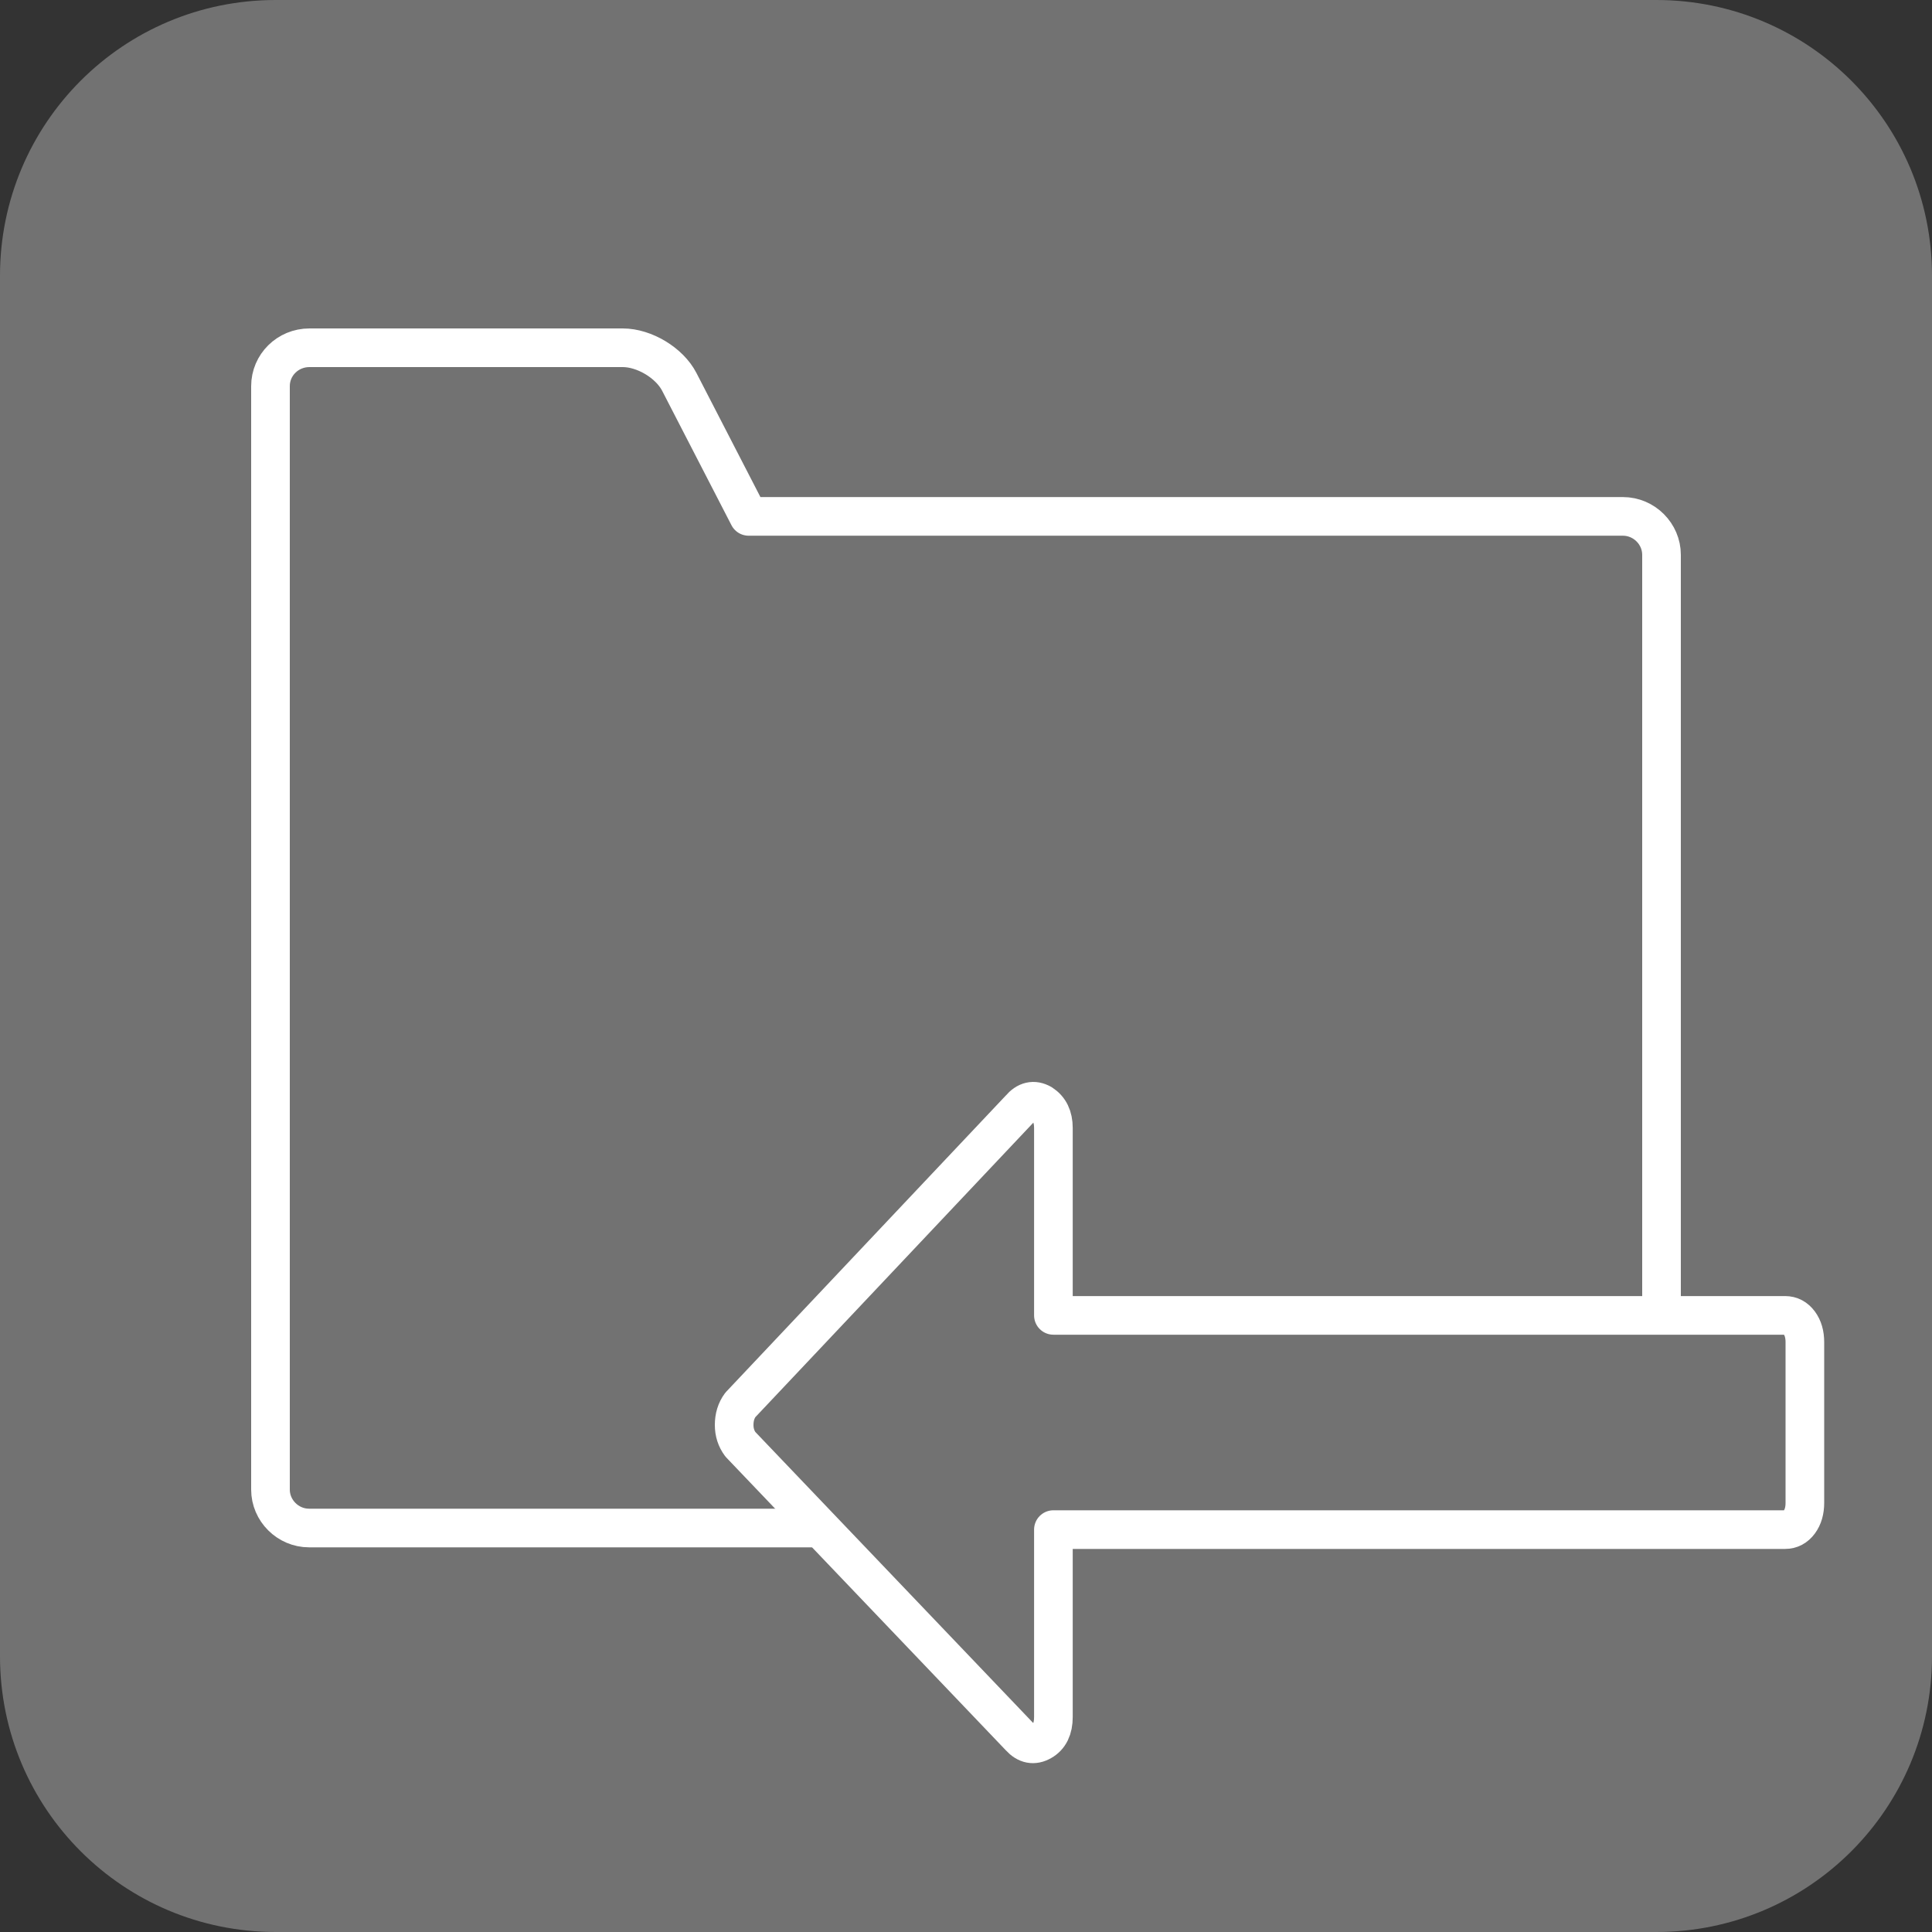 <?xml version="1.0" encoding="UTF-8" standalone="no"?>
<svg width="50px" height="50px" viewBox="0 0 50 50" version="1.1" xmlns="http://www.w3.org/2000/svg" xmlns:xlink="http://www.w3.org/1999/xlink">
    <rect x="0" y="0" width="50" height="50" fill="#333333" stroke="none"/>
    <!-- Generator: sketchtool 3.6.1 (26313) - http://www.bohemiancoding.com/sketch -->
    <title>Threads</title>
    <desc>Created with sketchtool.</desc>
    <defs></defs>
    <g id="FINAL" stroke="none" stroke-width="1" fill="none" fill-rule="evenodd">
        <g id="Universal-Icons" transform="translate(-36, -49)">
            <g id="Threads" transform="translate(36, 49)">
                <path d="M3.64895383e-14,7.137 C3.82400374e-14,3.195 3.185,0 7.137,0 L42.863,0 C46.805,0 50,3.185 50,7.137 L50,42.863 C50,46.805 46.815,50 42.863,50 L7.137,50 C3.195,50 1.8868926e-14,46.815 2.06241957e-14,42.863 L3.64895383e-14,7.137 Z" id="Rectangle-47" fill="#727272"></path>
                <path d="M19.375,13.364 L42,13.364 C42.552,13.364 43,13.818 43,14.358 L43,38.551 C43,39.1 42.545,39.545 42,39.545 L8,39.545 C7.448,39.545 7,39.091 7,38.551 L7,14.455 L7,9.994 C7,9.445 7.448,9 8.008,9 L16.117,9 C16.674,9 17.326,9.39 17.58,9.883 L19.375,13.364 Z" id="Rectangle-155" stroke="#FFFFFF" stroke-linecap="round" stroke-linejoin="round"></path>
                <path d="M46.71,38.893 C46.71,39.095 46.662,39.261 46.566,39.391 C46.469,39.521 46.347,39.586 46.197,39.586 L27.262,39.586 L27.262,44.436 C27.262,44.739 27.16,44.949 26.957,45.064 C26.754,45.18 26.567,45.144 26.396,44.956 L19.16,37.377 C19.053,37.232 19,37.066 19,36.879 C19,36.677 19.053,36.503 19.16,36.359 L26.396,28.693 C26.567,28.491 26.754,28.448 26.957,28.563 C27.16,28.693 27.262,28.902 27.262,29.191 L27.262,34.042 L46.197,34.042 C46.347,34.042 46.469,34.107 46.566,34.237 C46.662,34.367 46.71,34.533 46.71,34.735 L46.71,38.893 Z" id="fa-long-arrow-left" stroke="#FFFFFF" stroke-linecap="round" stroke-linejoin="round" fill="#727272"></path>
            </g>
        </g>
    </g>
</svg>